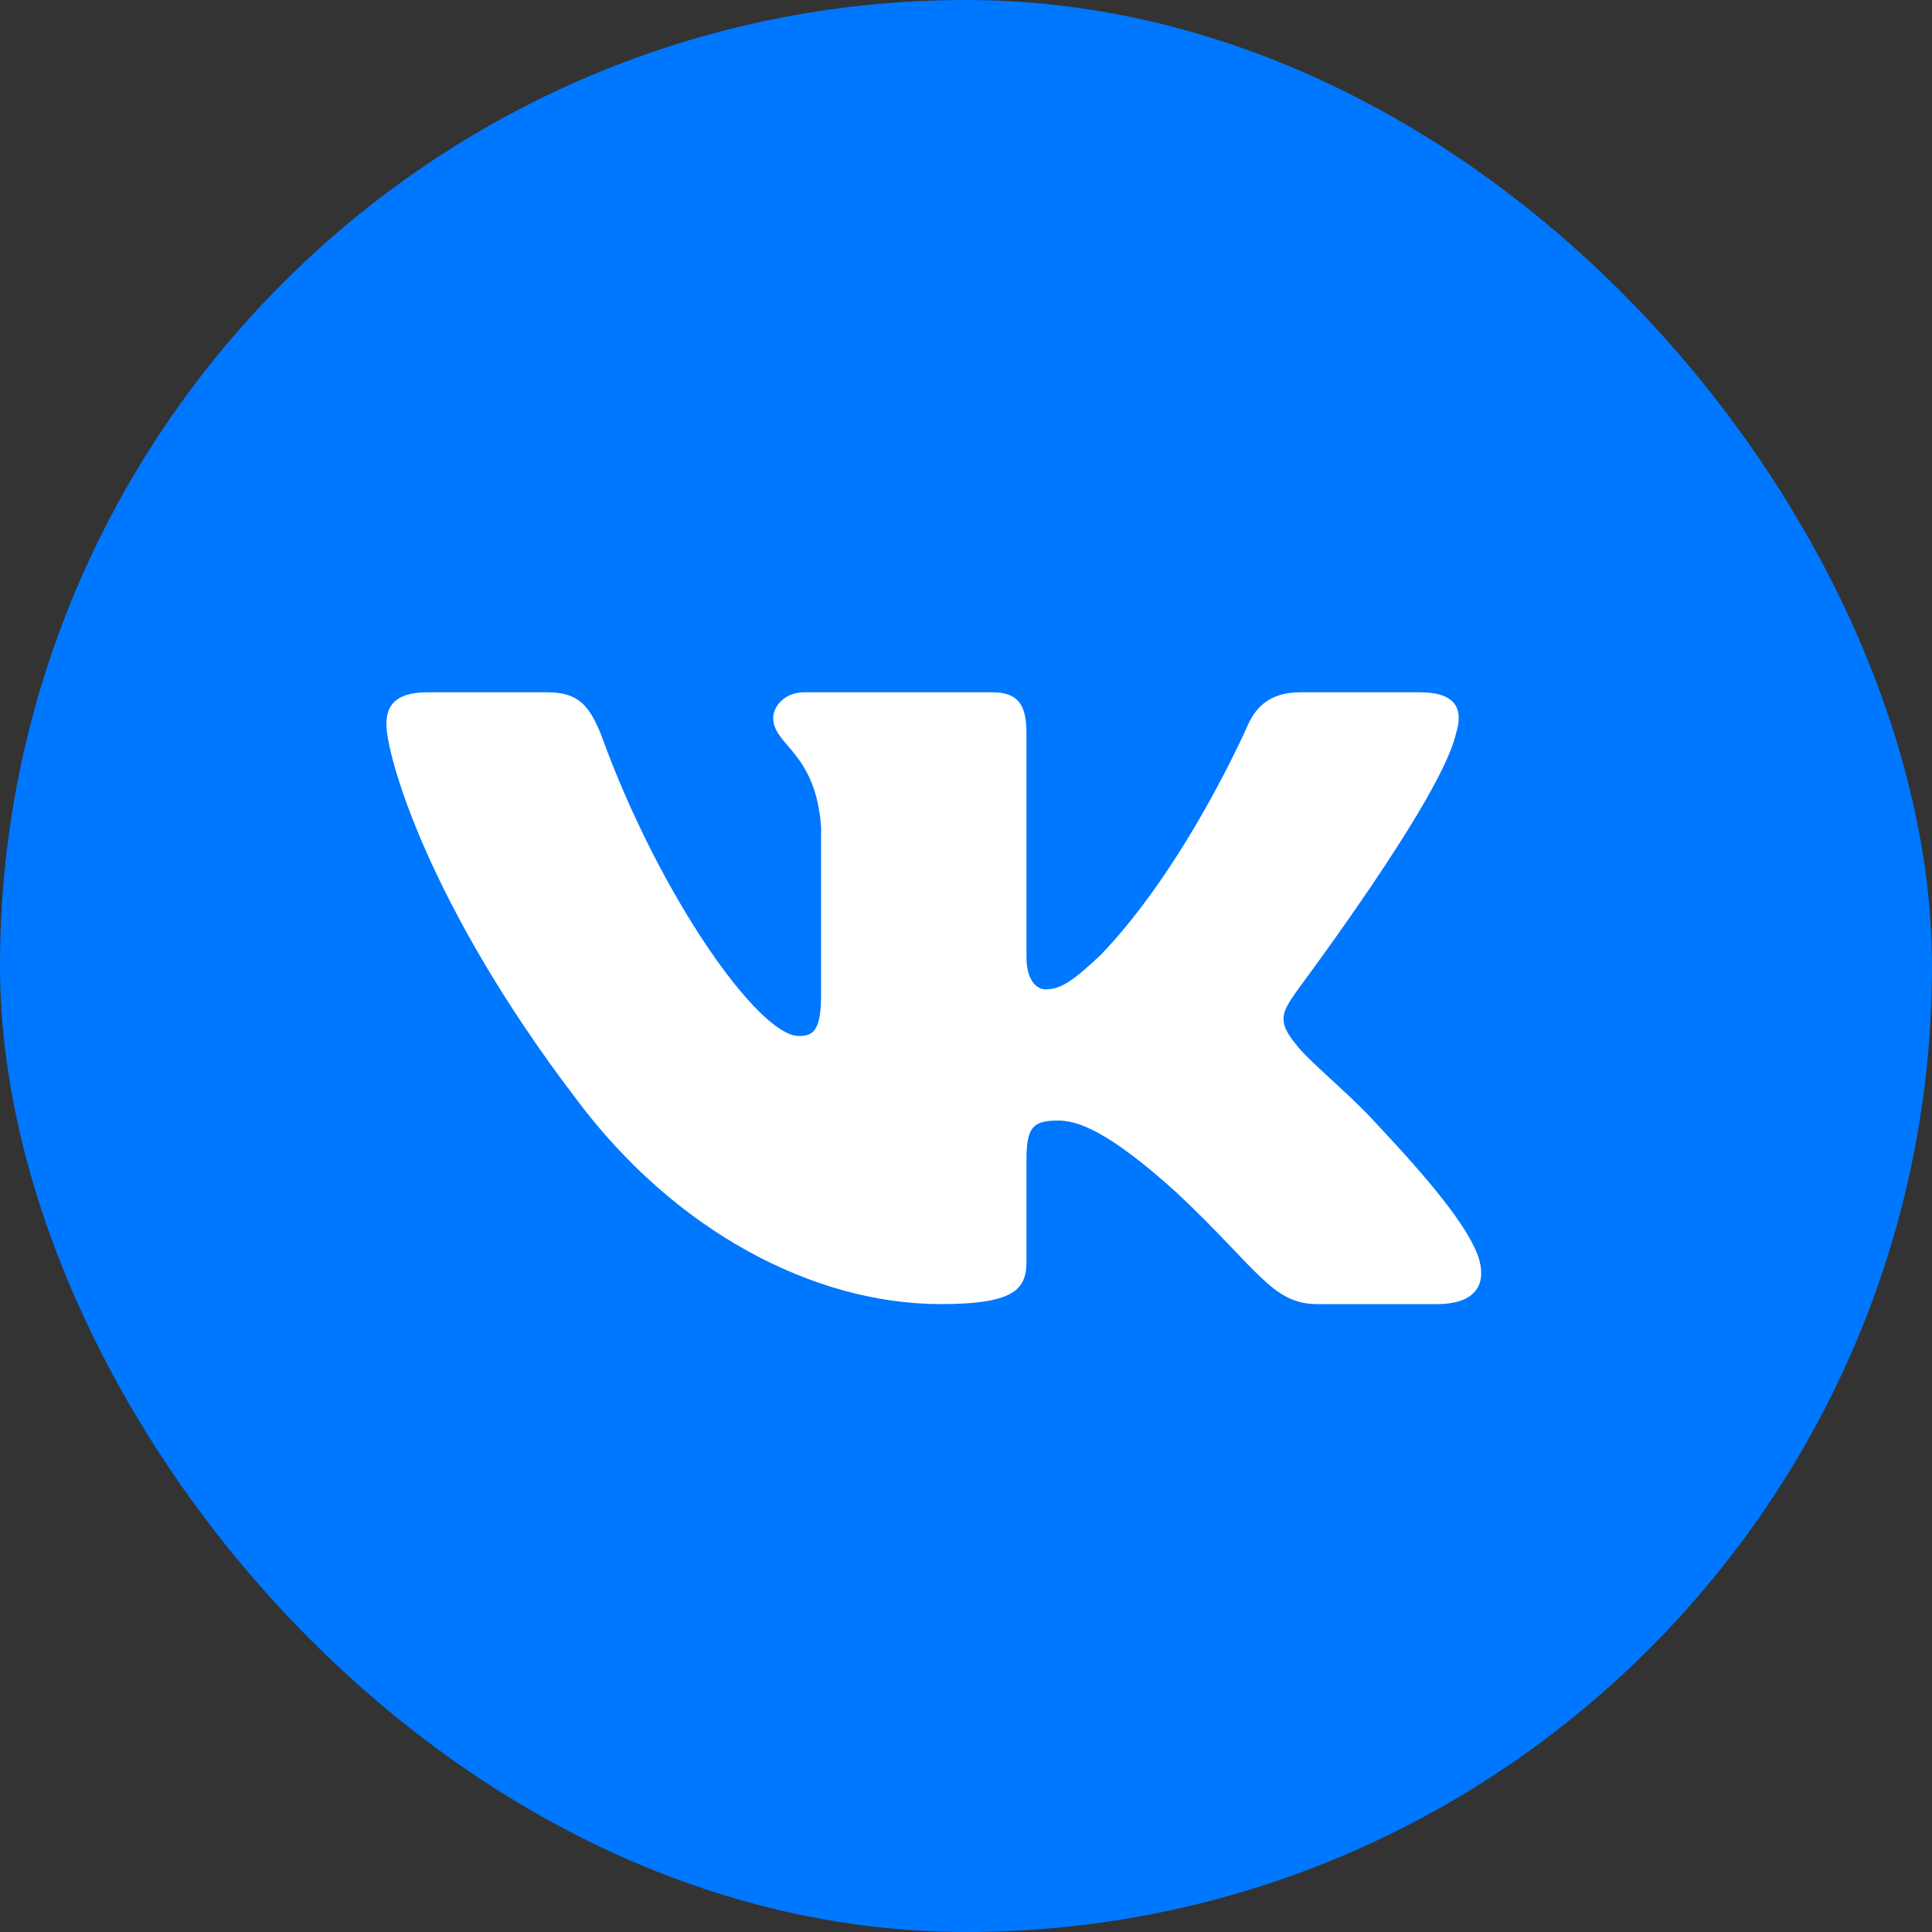 <?xml version="1.0" encoding="UTF-8"?> <svg xmlns="http://www.w3.org/2000/svg" width="30" height="30" viewBox="0 0 30 30" fill="none"><rect x="0" y="0" width="30" height="30" fill="#333333" stroke="none"/><rect width="30" height="30" rx="15" fill="#0077FF"></rect><path fill-rule="evenodd" clip-rule="evenodd" d="M22.609 11.387C22.728 11.012 22.609 10.75 22.05 10.75H20.19C19.712 10.75 19.5 10.988 19.38 11.25C19.38 11.25 18.436 13.425 17.095 14.825C16.656 15.238 16.47 15.363 16.231 15.363C16.111 15.363 15.939 15.238 15.939 14.863V11.387C15.939 10.938 15.806 10.75 15.407 10.75H12.484C12.192 10.75 12.006 10.963 12.006 11.15C12.006 11.575 12.67 11.675 12.75 12.85V15.425C12.75 15.988 12.643 16.087 12.404 16.087C11.78 16.087 10.239 13.912 9.335 11.412C9.149 10.95 8.976 10.75 8.498 10.75H6.638C6.106 10.75 6 10.988 6 11.25C6 11.713 6.624 14.012 8.936 17.05C10.478 19.125 12.643 20.25 14.61 20.25C15.792 20.25 15.939 20 15.939 19.575V18C15.939 17.5 16.045 17.4 16.43 17.4C16.709 17.4 17.174 17.525 18.277 18.525C19.539 19.712 19.752 20.25 20.456 20.25H22.316C22.848 20.25 23.113 20 22.954 19.512C22.781 19.025 22.183 18.312 21.386 17.462C20.948 16.975 20.297 16.462 20.111 16.2C19.832 15.863 19.911 15.713 20.111 15.425C20.111 15.412 22.383 12.412 22.609 11.387Z" fill="white"></path></svg> 